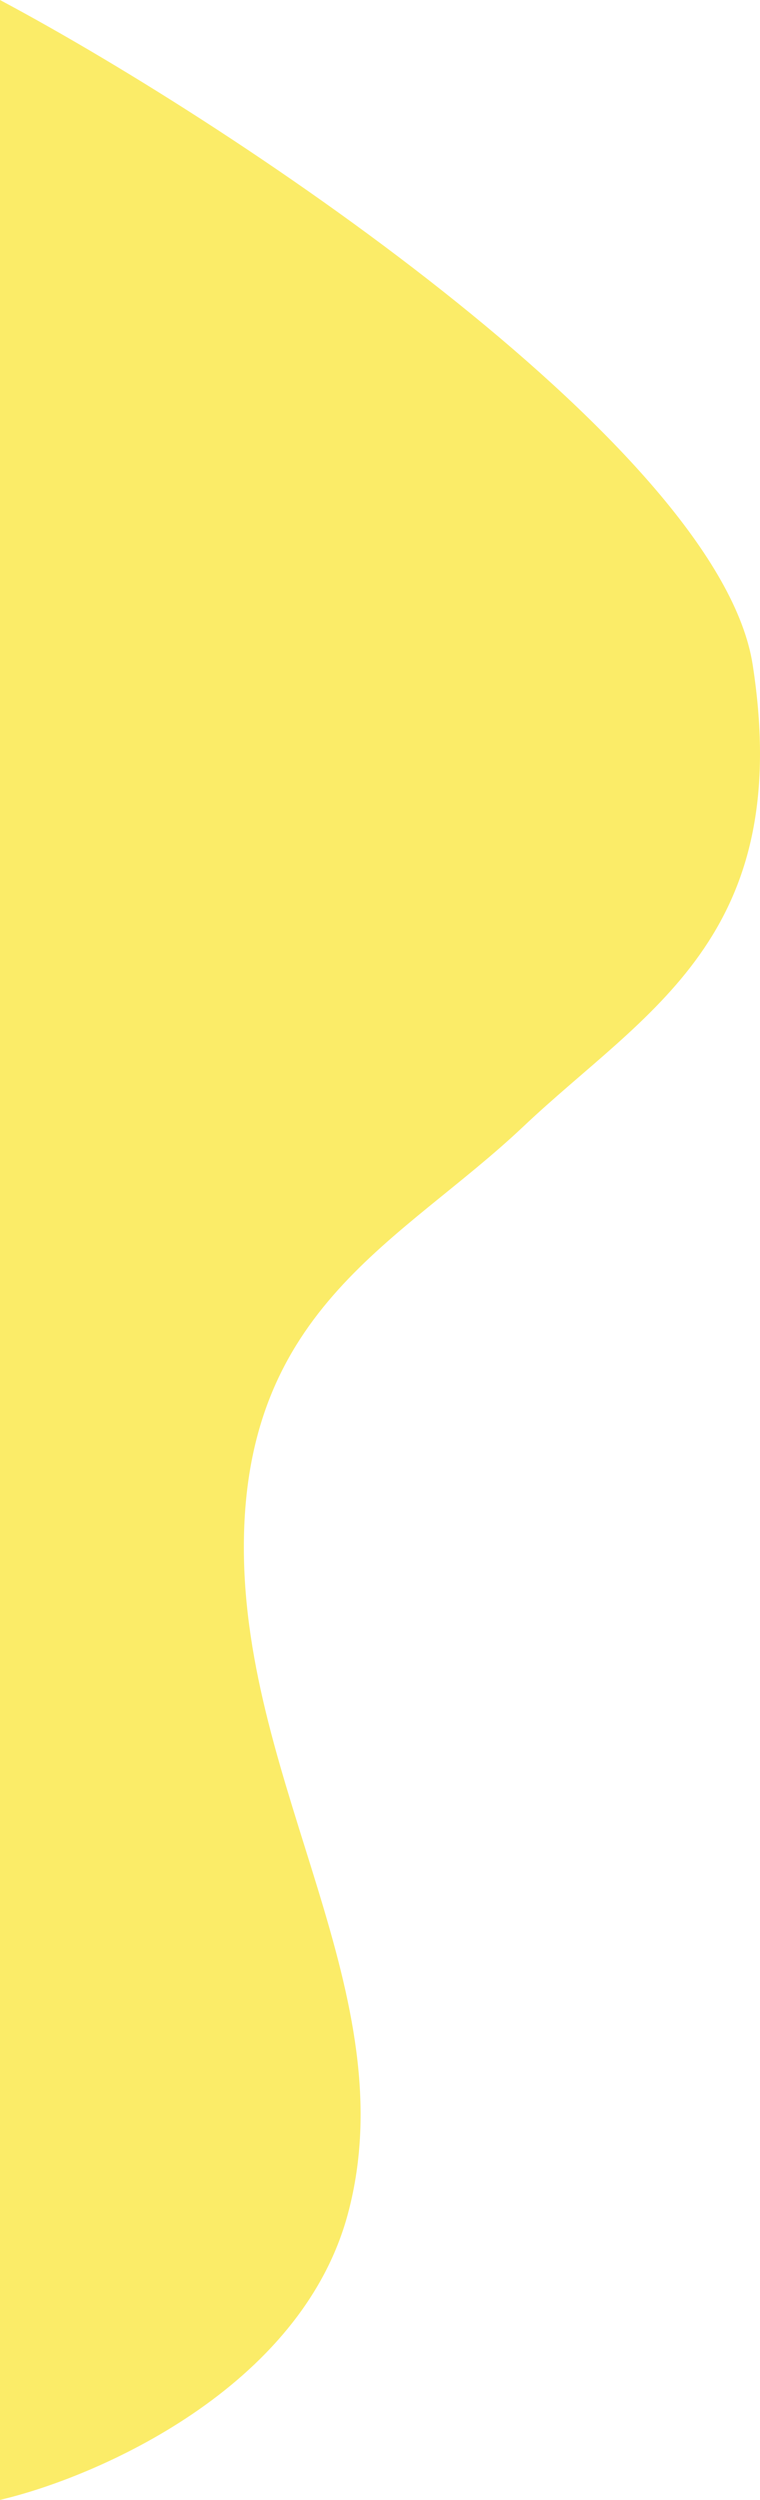 <svg xmlns="http://www.w3.org/2000/svg" width="150" height="493" fill="none" viewBox="0 0 150 493">
  <path fill="#FBEC68" d="M68.664 436.584C59.423 471.037 19.038 488.55 0 493V0c48.877 26.071 142.075 89.261 148.557 131.103 8.342 53.852-21.176 68.277-45.241 91.035-24.064 22.759-55.187 35.581-55.187 83.022s32.086 88.357 20.535 131.424Z"/>
</svg>
